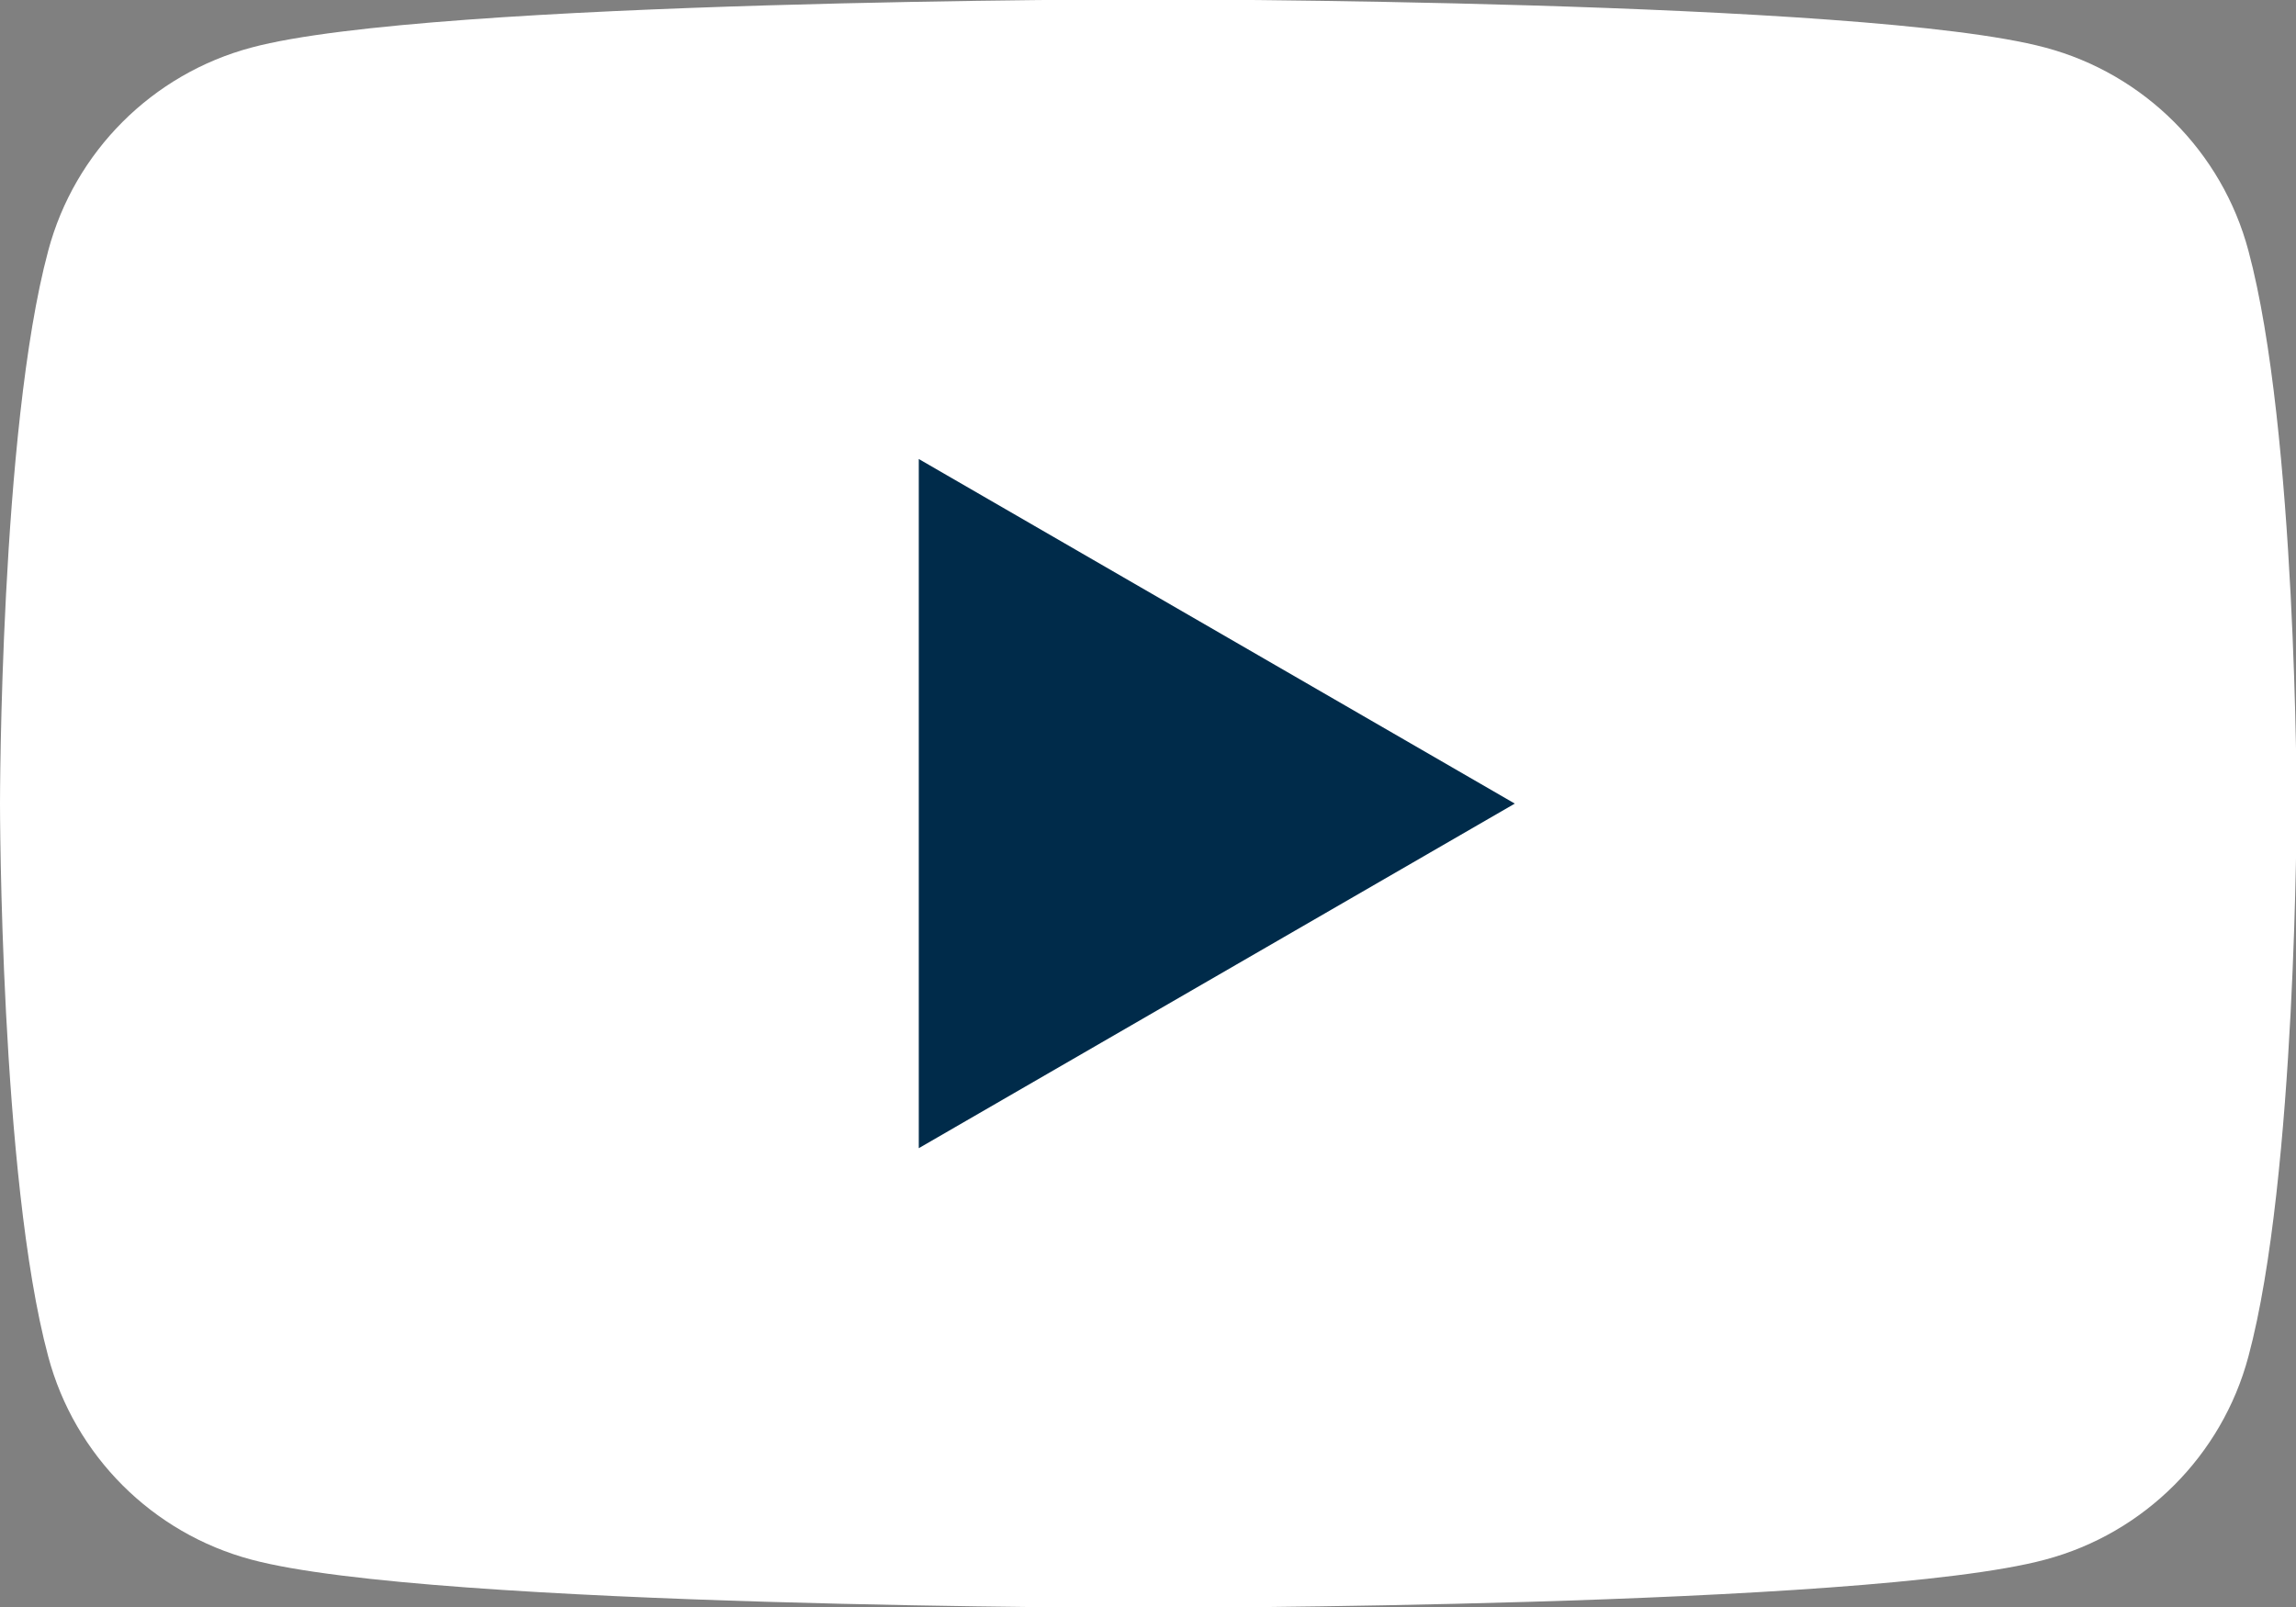 <?xml version="1.0" encoding="UTF-8"?>
<svg id="_レイヤー_2" data-name="レイヤー 2" xmlns="http://www.w3.org/2000/svg" width="35.71" height="25" viewBox="0 0 35.71 25">
  <rect x="0" y="0" width="35.71" height="25" fill="#808080" stroke="none"/>
  <defs>
    <style>
      .cls-1 {
        fill: #002b4a;
      }

      .cls-2 {
        fill: #fff;
      }
    </style>
  </defs>
  <g id="TOPレイアウト">
    <g>
      <path class="cls-2" d="M34.97,3.9c-.41-1.54-1.62-2.75-3.16-3.16-2.79-.75-13.95-.75-13.95-.75,0,0-11.17,0-13.95.75-1.54.41-2.75,1.62-3.16,3.16-.75,2.79-.75,8.6-.75,8.6,0,0,0,5.81.75,8.6.41,1.54,1.62,2.75,3.16,3.16,2.79.75,13.95.75,13.95.75,0,0,11.17,0,13.95-.75,1.54-.41,2.75-1.62,3.16-3.16.75-2.79.75-8.6.75-8.6,0,0,0-5.81-.75-8.6Z"/>
      <polygon class="cls-1" points="14.29 17.86 23.56 12.5 14.29 7.14 14.29 17.86"/>
    </g>
  </g>
</svg>
